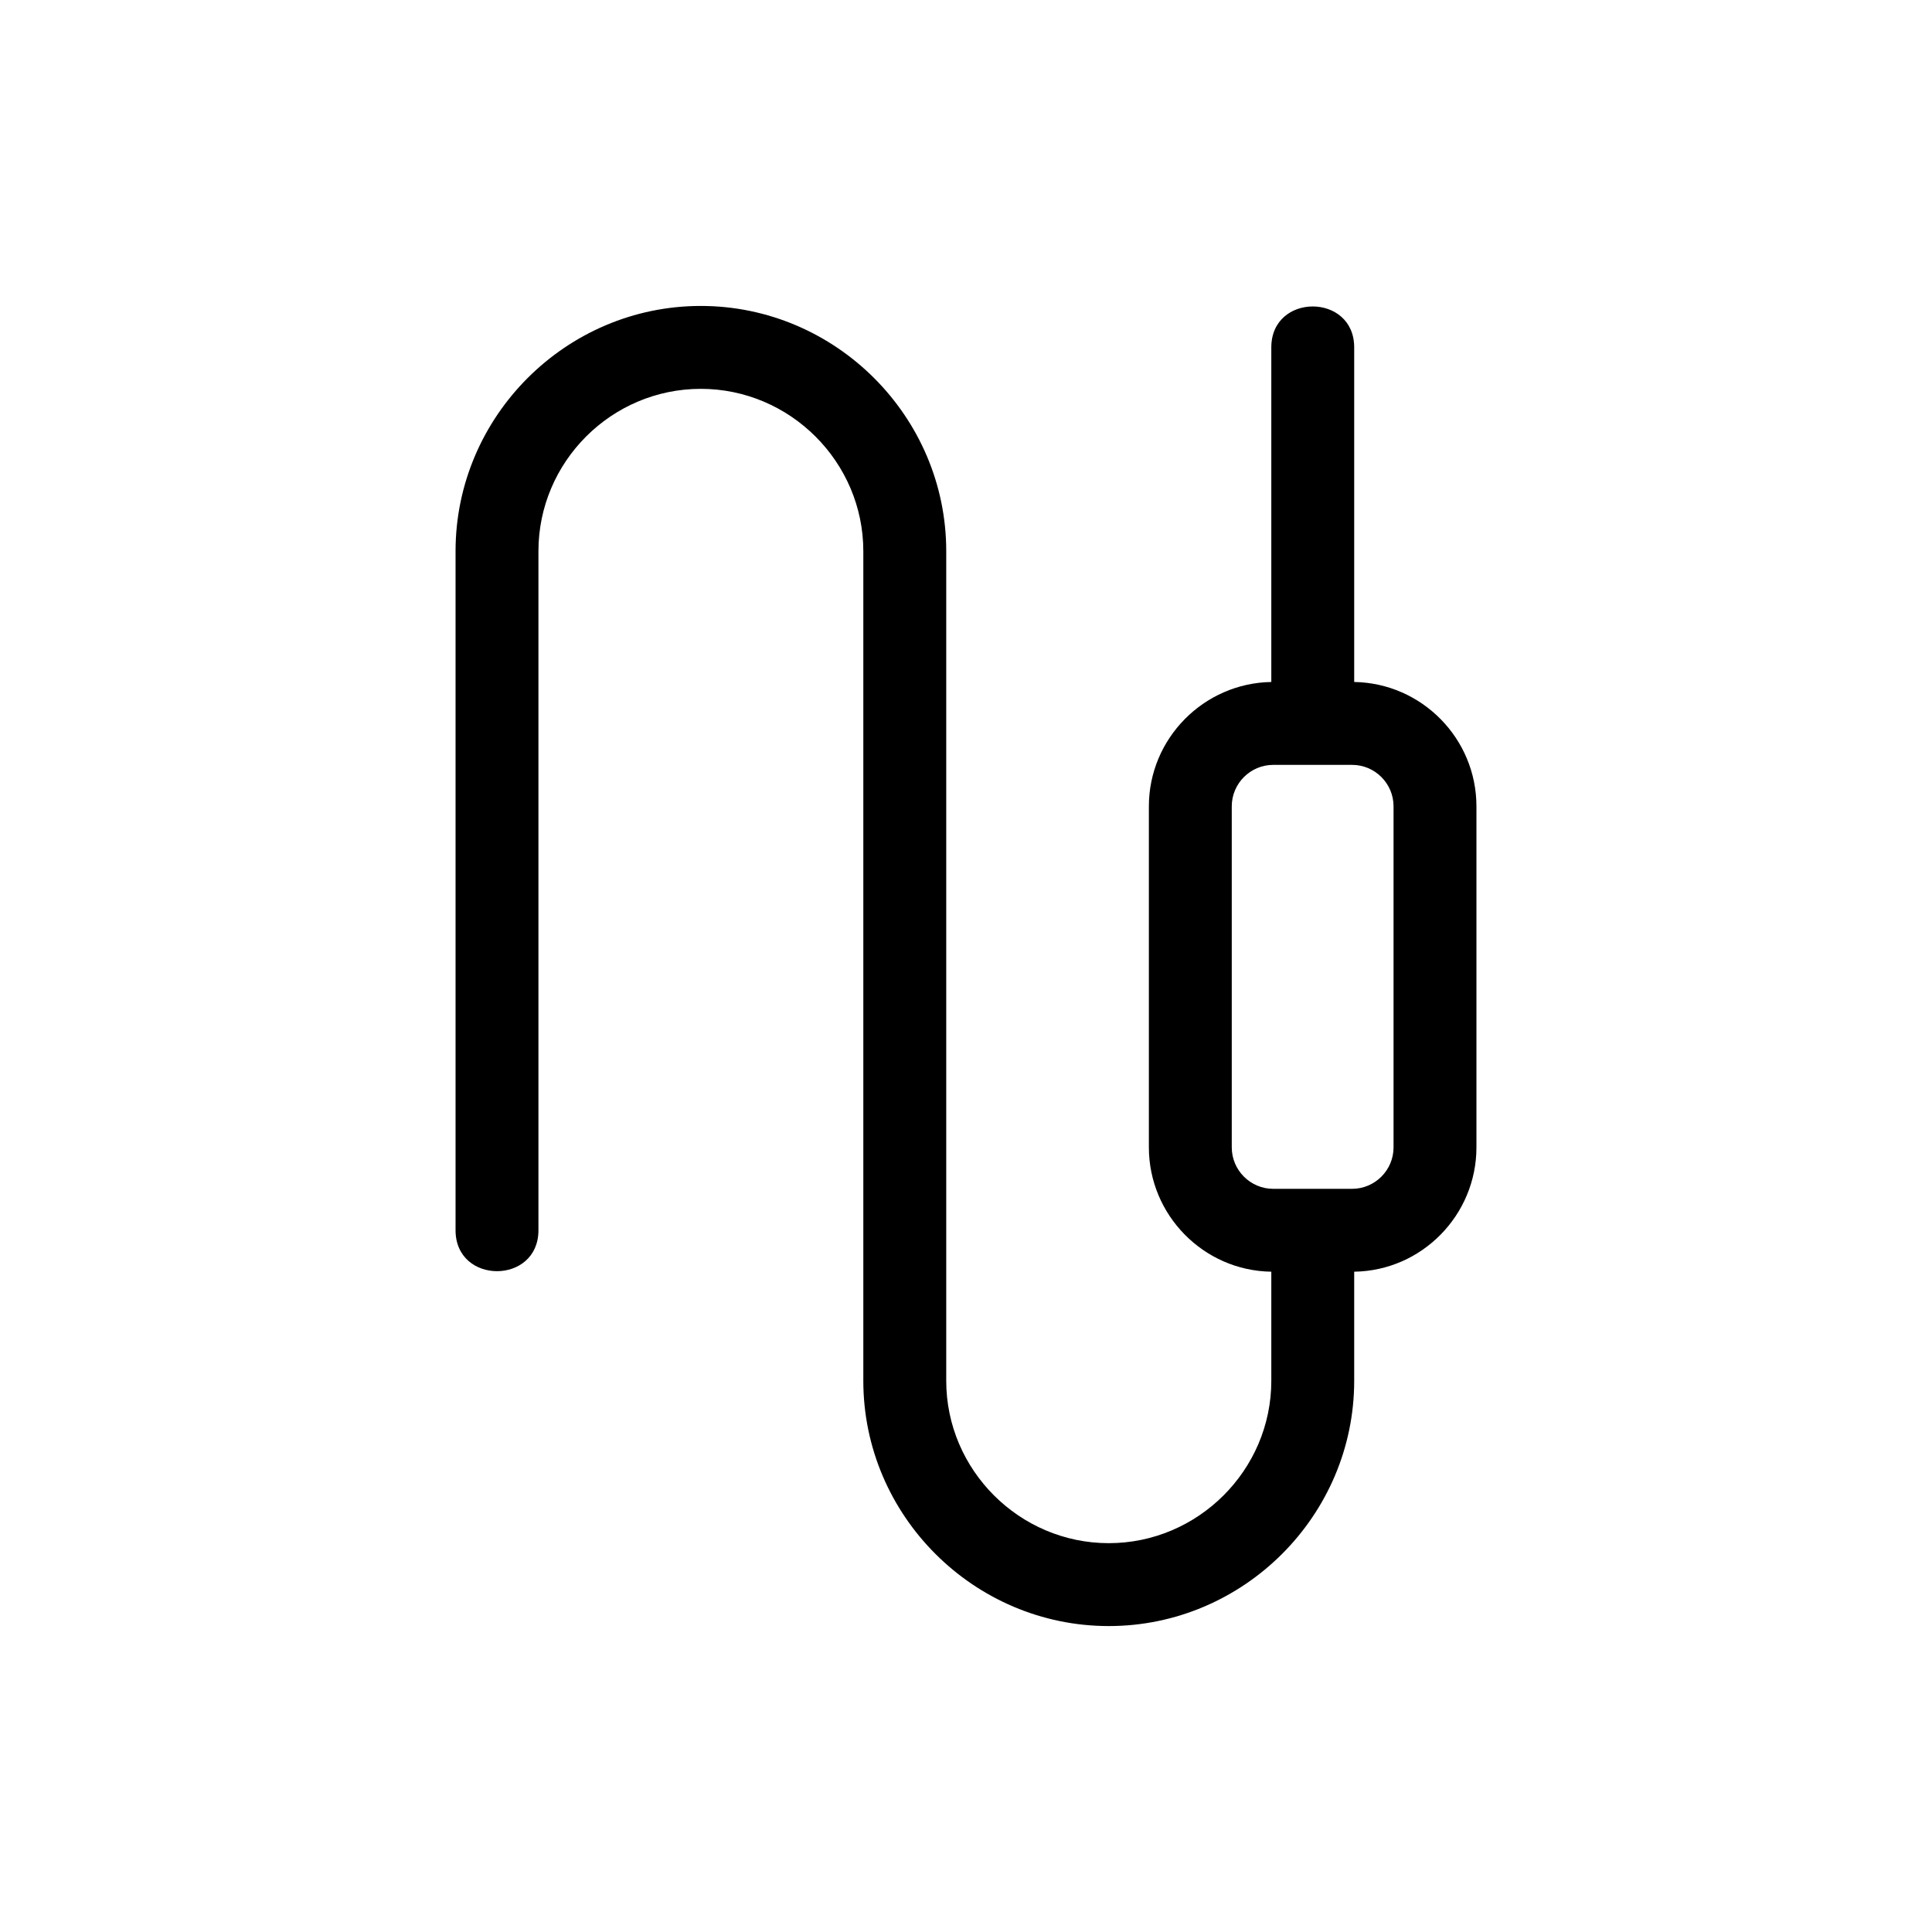 <?xml version="1.0" encoding="UTF-8"?>
<!-- The Best Svg Icon site in the world: iconSvg.co, Visit us! https://iconsvg.co -->
<svg fill="#000000" width="800px" height="800px" version="1.1" viewBox="144 144 512 512" xmlns="http://www.w3.org/2000/svg">
 <path d="m480.91 236.06c0-14.461 21.965-14.461 21.965 0v88.672c17.938 0.301 32.395 15.012 32.395 32.949v90.383c0 17.938-14.461 32.695-32.395 32.949v28.918c0 35.719-29.32 64.992-65.043 64.992-35.719 0-65.043-29.27-65.043-64.992v-219.86c0-23.629-19.398-43.023-43.074-43.023-23.68 0-43.023 19.348-43.023 43.023v179.96c0 14.461-21.965 14.461-21.965 0v-179.96c0-35.719 29.27-64.992 64.992-64.992 35.719 0 65.043 29.27 65.043 64.992v219.86c0 23.629 19.398 43.023 43.074 43.023 23.629 0 43.074-19.348 43.074-43.023v-28.918c-17.938-0.25-32.445-15.012-32.445-32.949v-90.383c0-17.938 14.508-32.648 32.445-32.949zm0.504 110.64c-6.047 0-10.984 4.938-10.984 10.984v90.383c0 6.047 4.938 10.984 10.984 10.984h20.906c6.047 0 10.984-4.938 10.984-10.984v-90.383c0-6.047-4.938-10.984-10.984-10.984h-20.906z"/>
</svg>